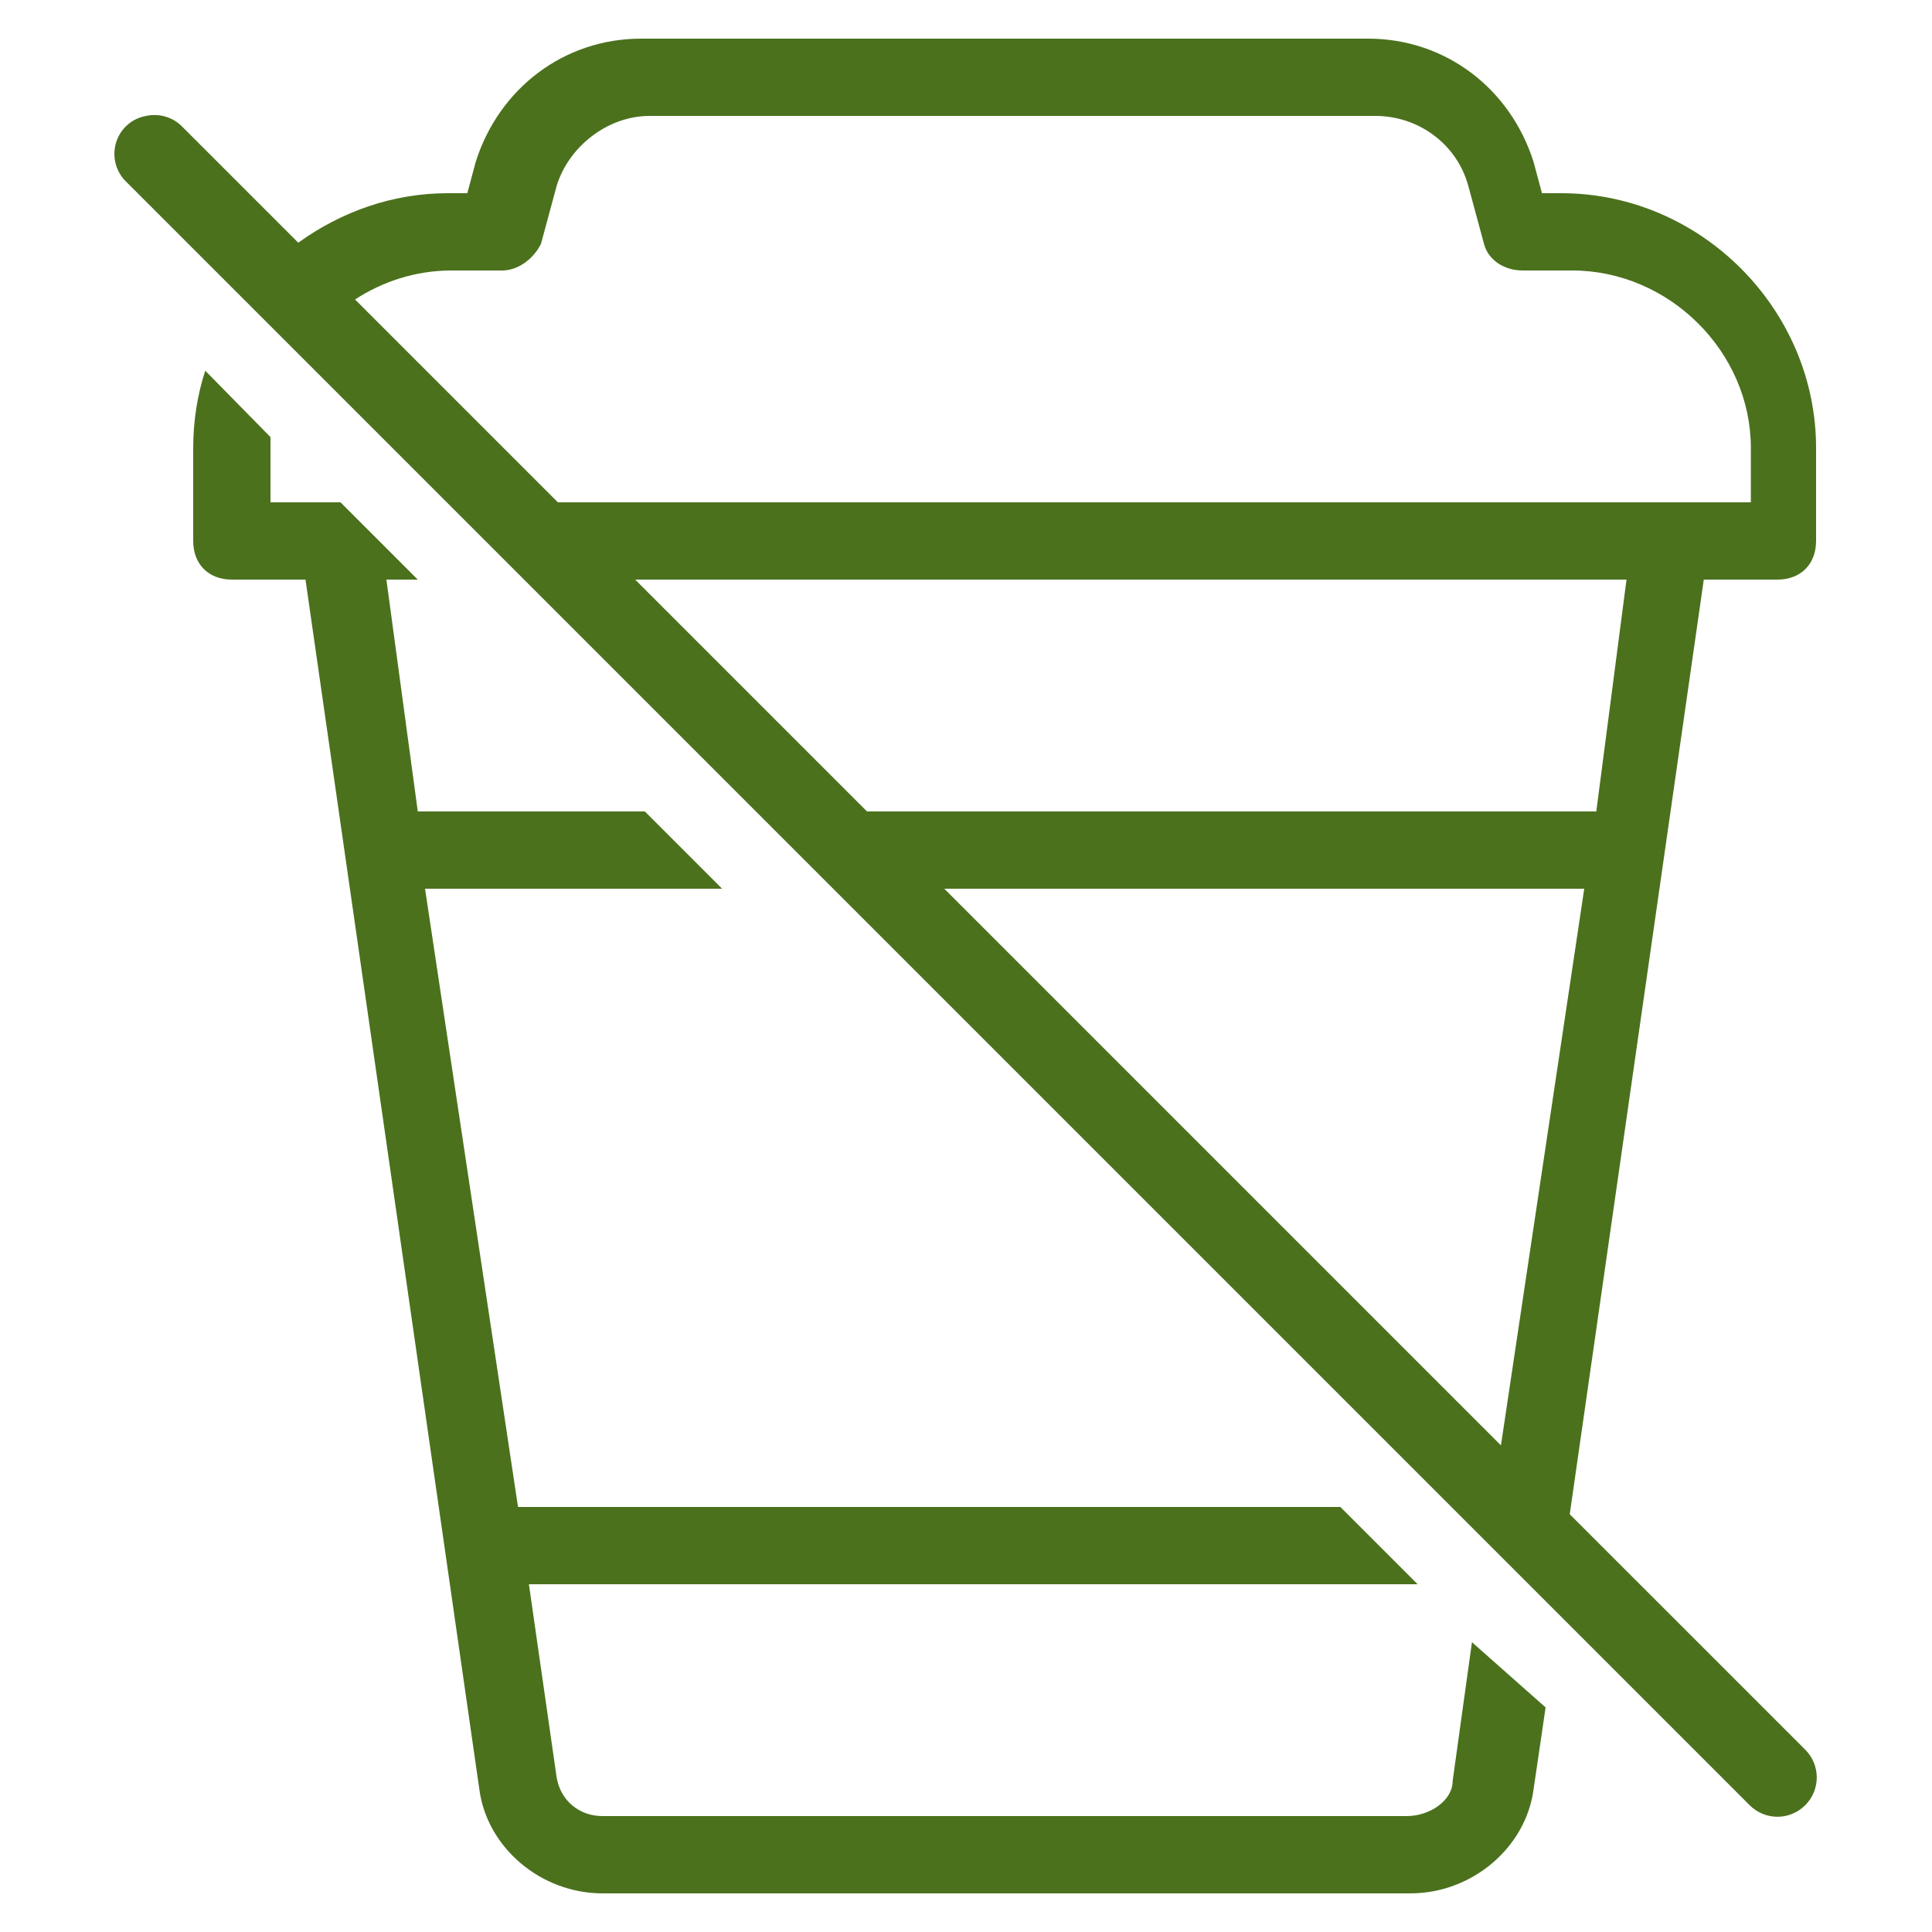 <svg width="50" height="50" viewBox="0 0 50 50" fill="none" xmlns="http://www.w3.org/2000/svg">
<path d="M16.594 1C14.594 1 12.914 2.289 12.312 4.188L12.094 5H11.594C10.141 5 8.812 5.492 7.719 6.281L4.719 3.281C4.477 3.031 4.121 2.926 3.781 3C3.406 3.066 3.105 3.34 3 3.703C2.895 4.07 3.004 4.461 3.281 4.719L45.281 46.719C45.68 47.117 46.32 47.117 46.719 46.719C47.117 46.32 47.117 45.68 46.719 45.281L40.625 39.188L44.094 15H46C46.602 15 47 14.602 47 14V11.594C47 7.992 44.008 5 40.406 5H39.906L39.688 4.188C39.086 2.289 37.406 1 35.406 1H16.594ZM16.812 3H35.594C36.695 3 37.699 3.711 38 4.812L38.406 6.312C38.508 6.711 38.906 7 39.406 7H40.688C43.188 7 45.312 9.094 45.312 11.594V13H14.438L9.188 7.75C9.906 7.285 10.754 7 11.688 7H13C13.398 7 13.801 6.711 14 6.312L14.406 4.812C14.707 3.812 15.711 3 16.812 3ZM5.312 9.594C5.113 10.195 5 10.895 5 11.594V14C5 14.602 5.398 15 6 15H7.906L12.406 46.312C12.605 47.812 13.992 49 15.594 49H36.5C38.102 49 39.488 47.812 39.688 46.312L40 44.188L38.094 42.5L37.594 46.094C37.594 46.594 37.008 47 36.406 47H15.594C14.992 47 14.508 46.602 14.406 46L13.688 41H36.688L34.688 39H13.406L11 23H18.688L16.688 21H10.812L10 15H10.812L8.812 13H7V11.312L5.312 9.594ZM16.438 15H42.094L41.312 21H22.438L16.438 15ZM24.438 23H41L38.844 37.406L24.438 23Z" fill="#4B711D"/>
</svg>
